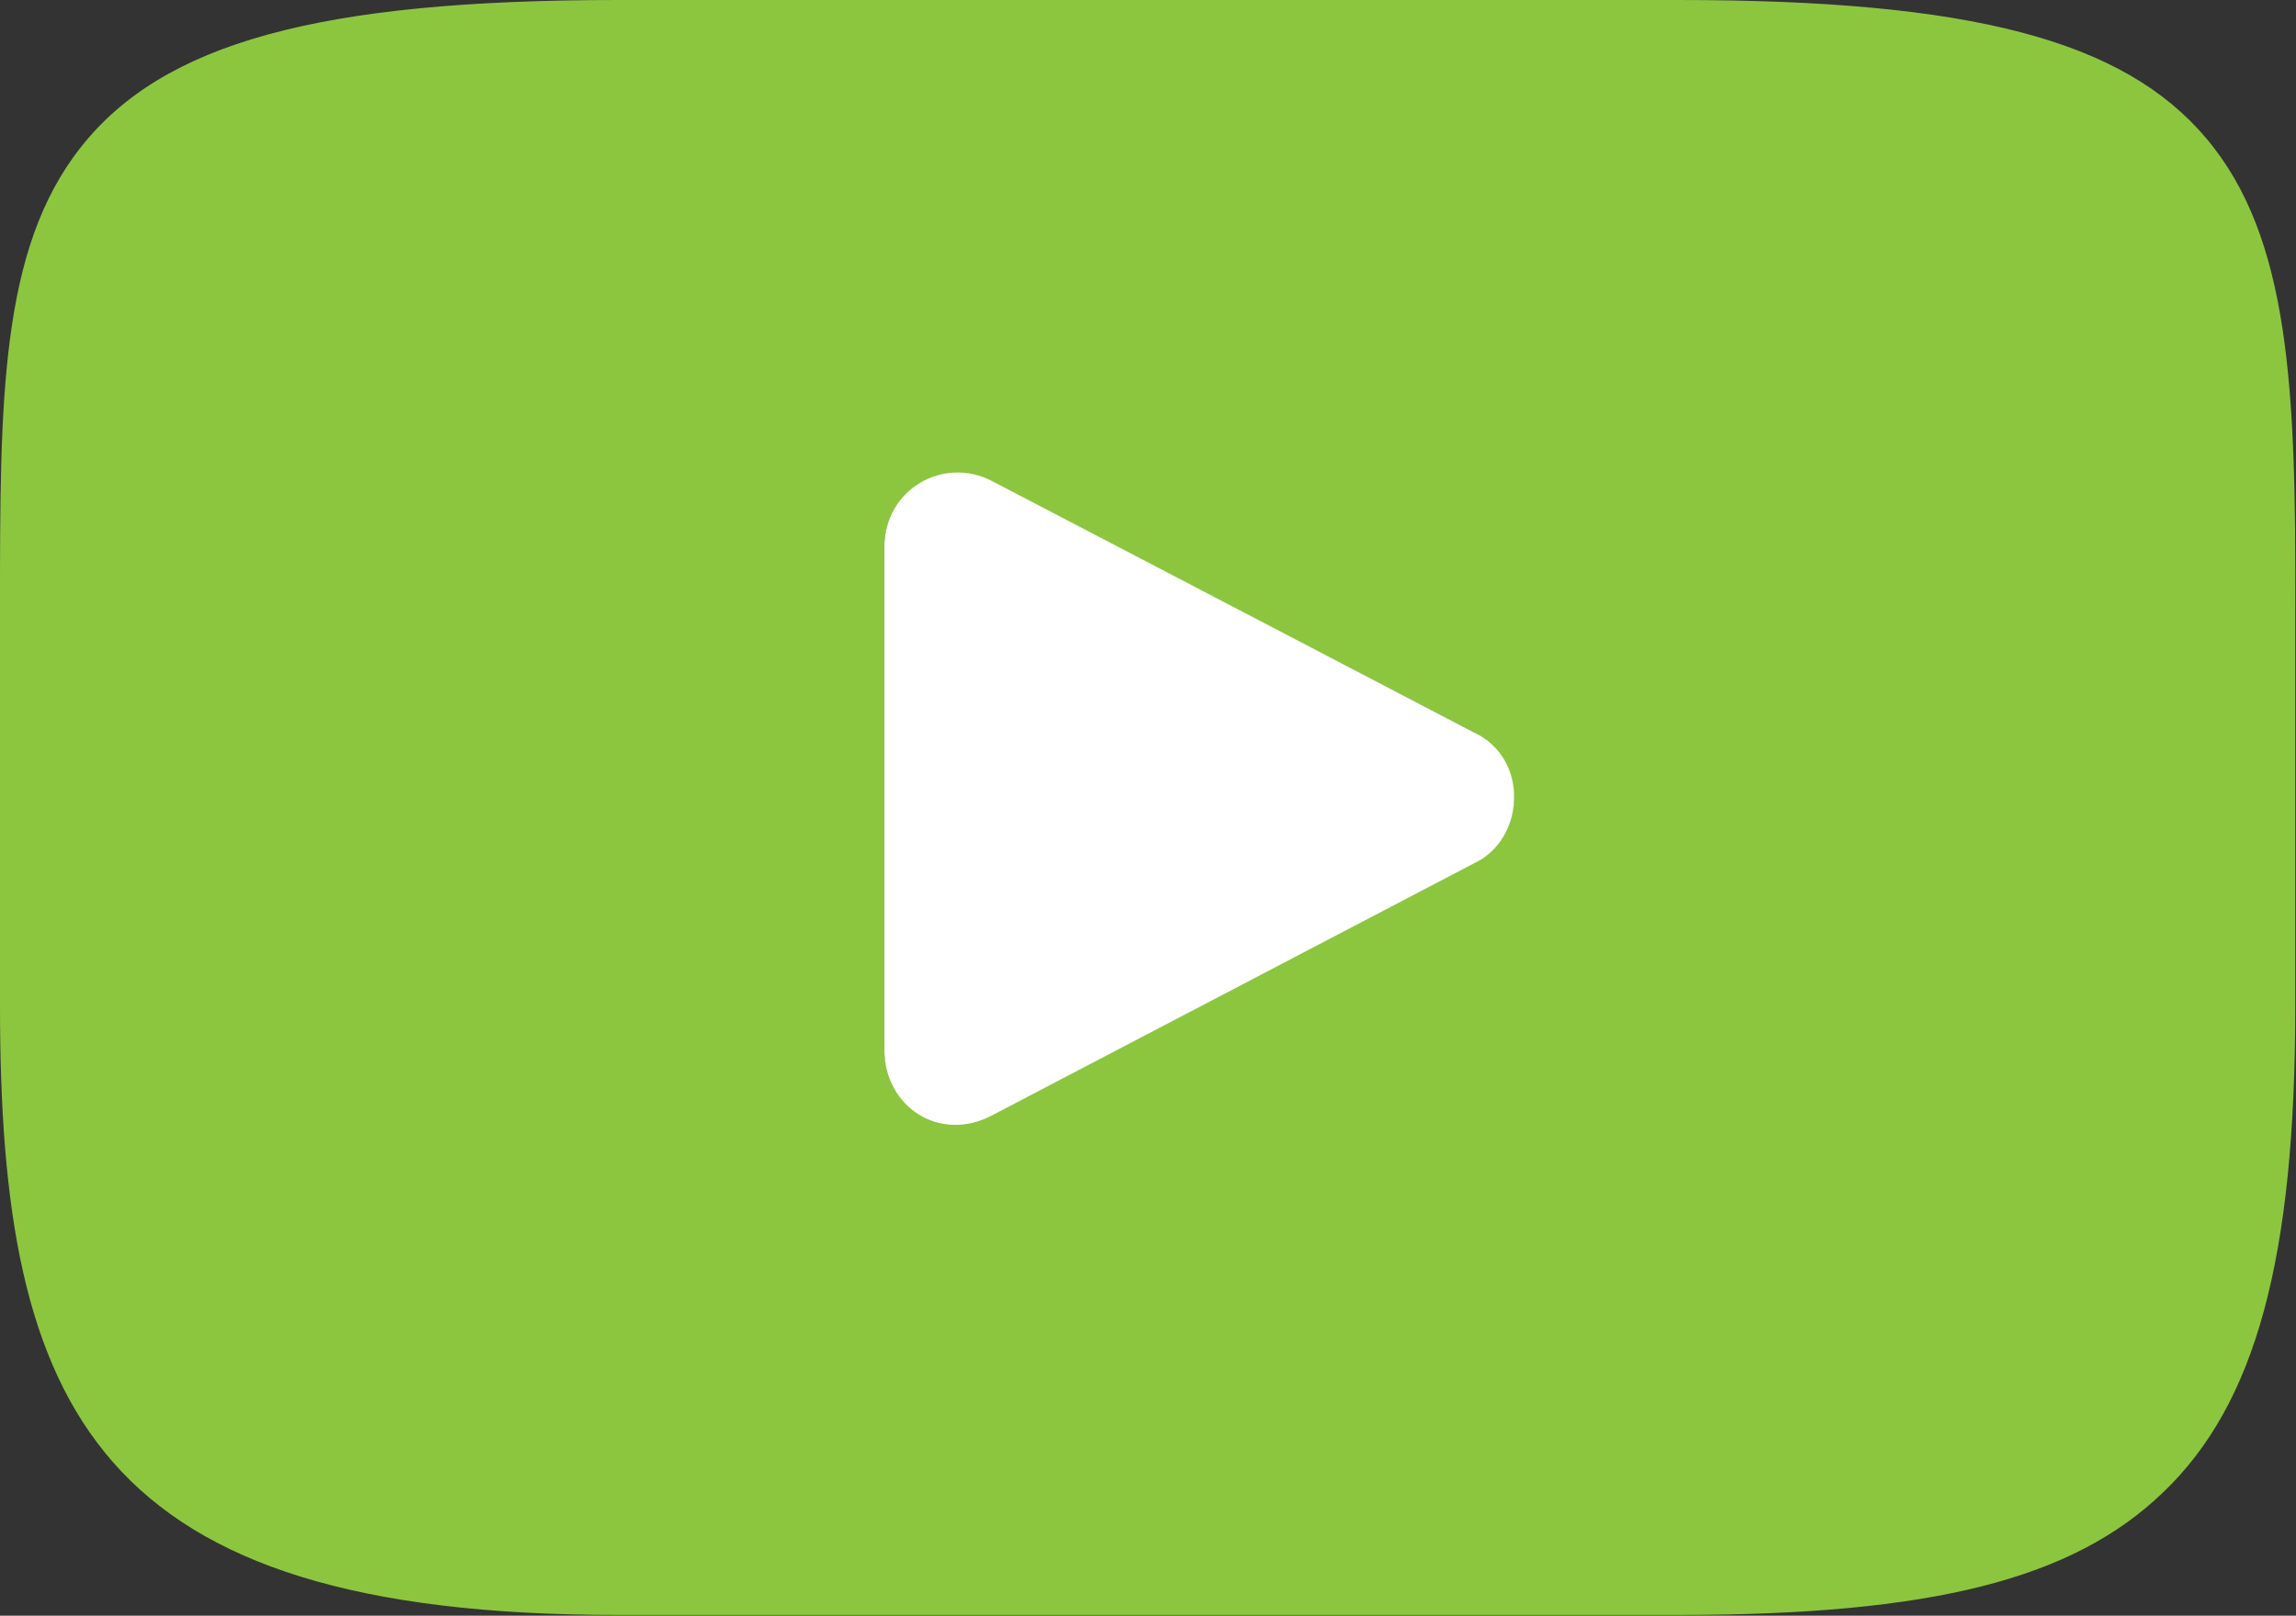 <svg
  xmlns="http://www.w3.org/2000/svg"
  xmlns:xlink="http://www.w3.org/1999/xlink"
  viewBox="0 0 310 218.2"
  style="enable-background:new 0 0 310 218.2;"
  xml:space="preserve"
>
  <rect x="0" y="0" width="310" height="218.2" fill="#333333" stroke="none"/>
  <path
    d="M297.9,18.7C286.7,5.4,266.1,0,226.6,0H83.4C43,0,22,5.8,10.9,19.9C0,33.7,0,54.1,0,82.2v53.7
  c0,54.6,12.9,82.2,83.4,82.2h143.2c34.2,0,53.2-4.8,65.4-16.5c12.6-12,17.9-31.7,17.9-65.7V82.2C310,52.6,309.2,32.1,297.9,18.7z
    M199,116.5l-65,34c-1.5,0.8-3,1.1-4.6,1.1c-1.8,0-3.6-0.5-5.2-1.4c-3-1.8-4.8-5.1-4.8-8.6V73.9c0-3.5,1.8-6.7,4.8-8.5
  c3-1.8,6.7-1.9,9.8-0.3l65,33.8c3.3,1.7,5.4,5.1,5.4,8.9C204.4,111.3,202.3,114.8,199,116.5z"
    fill="#8cc63f"
  />
  <path
    class="st1"
    d="M119.4,73.9v67.8c0,7.8,7.5,12.7,14.6,8.9l65-34c6.9-3.2,7.6-14.1,0-17.7L134,65
  C127.4,61.5,119.4,66.1,119.4,73.9z"
    fill="#fff"
  />
</svg>